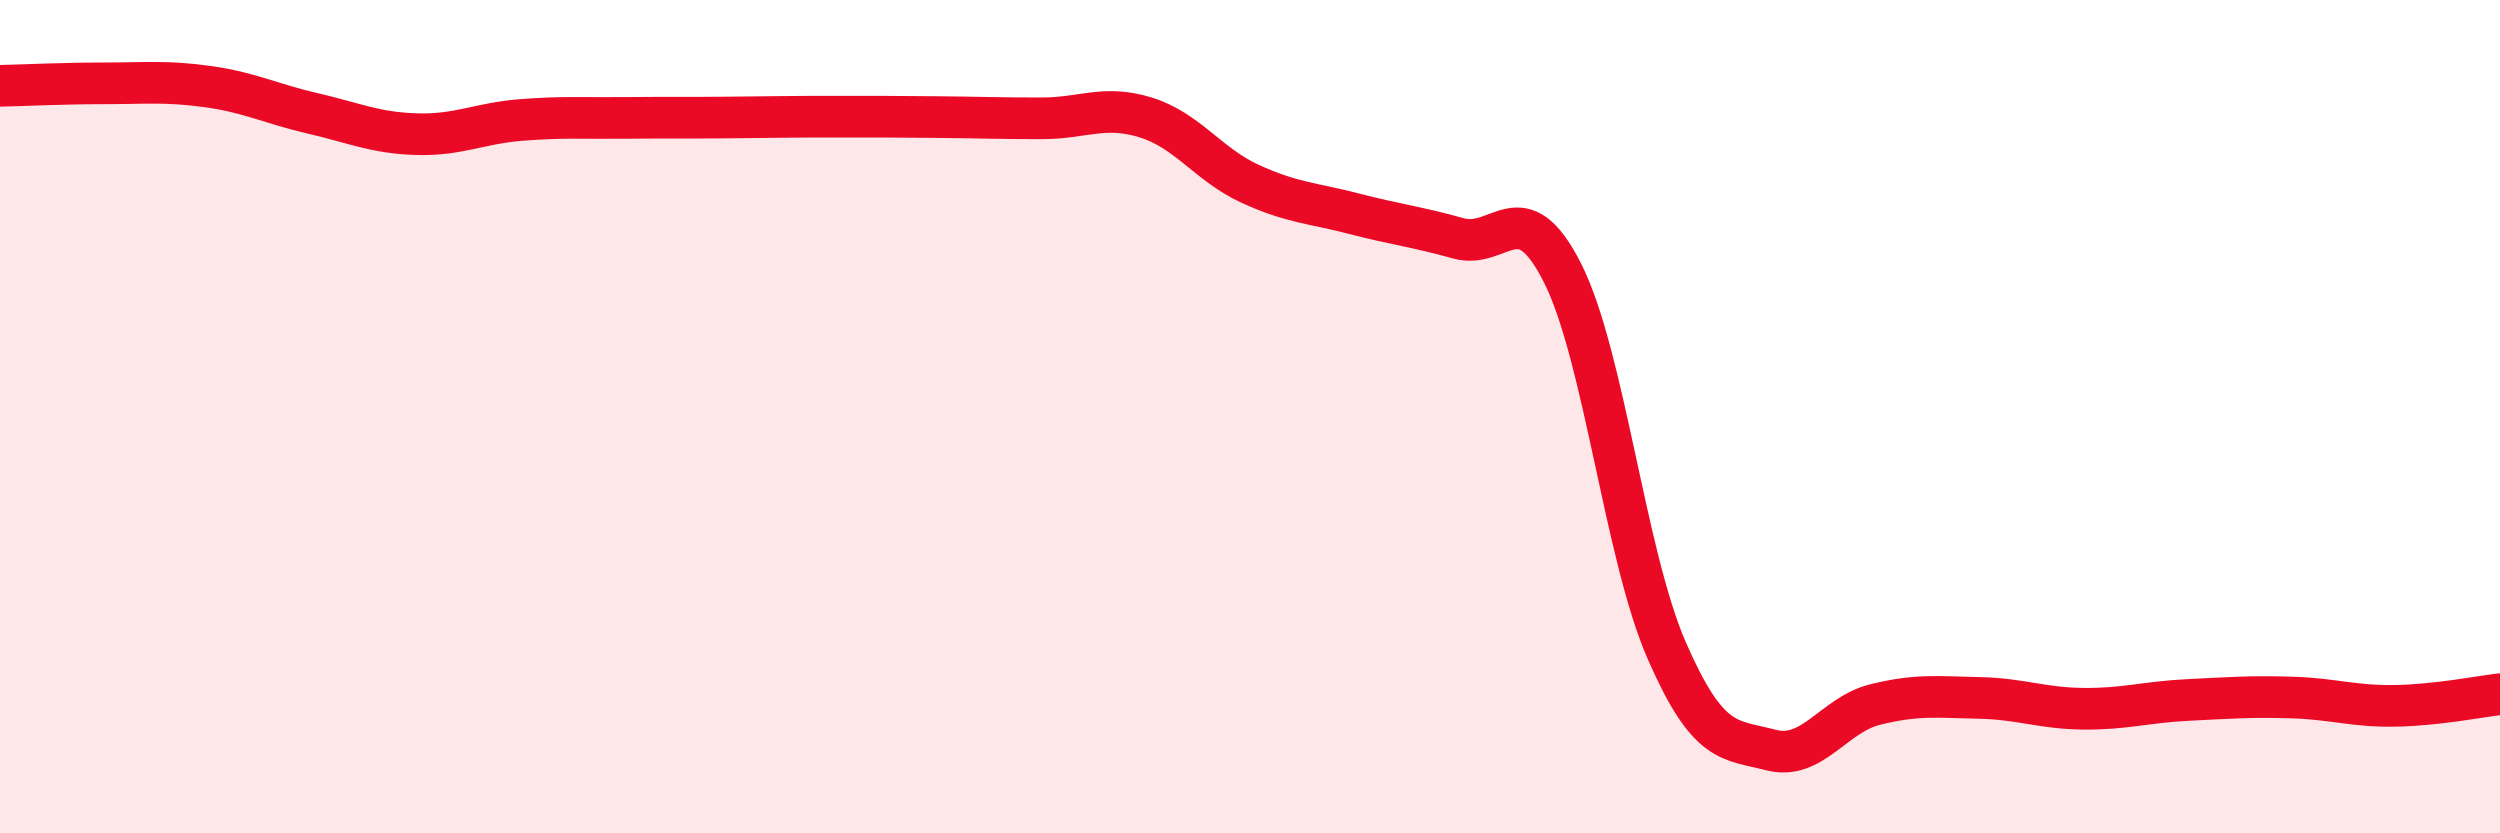 
    <svg width="60" height="20" viewBox="0 0 60 20" xmlns="http://www.w3.org/2000/svg">
      <path
        d="M 0,2.06 C 0.5,2.05 1.5,2 2.5,2 C 3.5,2 4,1.94 5,2.08 C 6,2.22 6.5,2.49 7.5,2.72 C 8.5,2.95 9,3.19 10,3.22 C 11,3.25 11.5,2.96 12.5,2.88 C 13.5,2.8 14,2.84 15,2.83 C 16,2.82 16.5,2.83 17.5,2.82 C 18.5,2.81 19,2.8 20,2.8 C 21,2.8 21.5,2.8 22.5,2.81 C 23.5,2.82 24,2.84 25,2.84 C 26,2.84 26.5,2.51 27.5,2.82 C 28.5,3.13 29,3.95 30,4.41 C 31,4.87 31.5,4.87 32.5,5.13 C 33.5,5.39 34,5.44 35,5.72 C 36,6 36.5,4.57 37.5,6.55 C 38.5,8.53 39,13.32 40,15.61 C 41,17.9 41.5,17.74 42.5,18 C 43.5,18.26 44,17.16 45,16.91 C 46,16.66 46.5,16.73 47.5,16.75 C 48.5,16.77 49,17 50,17.01 C 51,17.02 51.5,16.85 52.5,16.8 C 53.5,16.75 54,16.71 55,16.74 C 56,16.77 56.5,16.96 57.5,16.94 C 58.5,16.92 59.5,16.72 60,16.66L60 20L0 20Z"
        fill="#EB0A25"
        opacity="0.1"
        stroke-linecap="round"
        stroke-linejoin="round"
      />
      <path
        d="M 0,2.06 C 0.5,2.05 1.5,2 2.5,2 C 3.5,2 4,1.94 5,2.08 C 6,2.22 6.5,2.49 7.5,2.72 C 8.5,2.95 9,3.19 10,3.22 C 11,3.25 11.5,2.96 12.5,2.88 C 13.5,2.8 14,2.84 15,2.83 C 16,2.82 16.5,2.83 17.5,2.82 C 18.5,2.81 19,2.8 20,2.8 C 21,2.8 21.5,2.8 22.5,2.81 C 23.5,2.82 24,2.84 25,2.84 C 26,2.84 26.5,2.51 27.5,2.82 C 28.5,3.13 29,3.95 30,4.41 C 31,4.87 31.5,4.87 32.5,5.13 C 33.5,5.39 34,5.44 35,5.72 C 36,6 36.5,4.57 37.5,6.55 C 38.5,8.53 39,13.32 40,15.61 C 41,17.9 41.5,17.74 42.5,18 C 43.5,18.26 44,17.16 45,16.91 C 46,16.66 46.5,16.73 47.5,16.75 C 48.5,16.77 49,17 50,17.01 C 51,17.02 51.5,16.85 52.5,16.8 C 53.5,16.75 54,16.71 55,16.74 C 56,16.77 56.5,16.96 57.5,16.94 C 58.5,16.92 59.5,16.72 60,16.66"
        stroke="#EB0A25"
        stroke-width="1"
        fill="none"
        stroke-linecap="round"
        stroke-linejoin="round"
      />
    </svg>
  